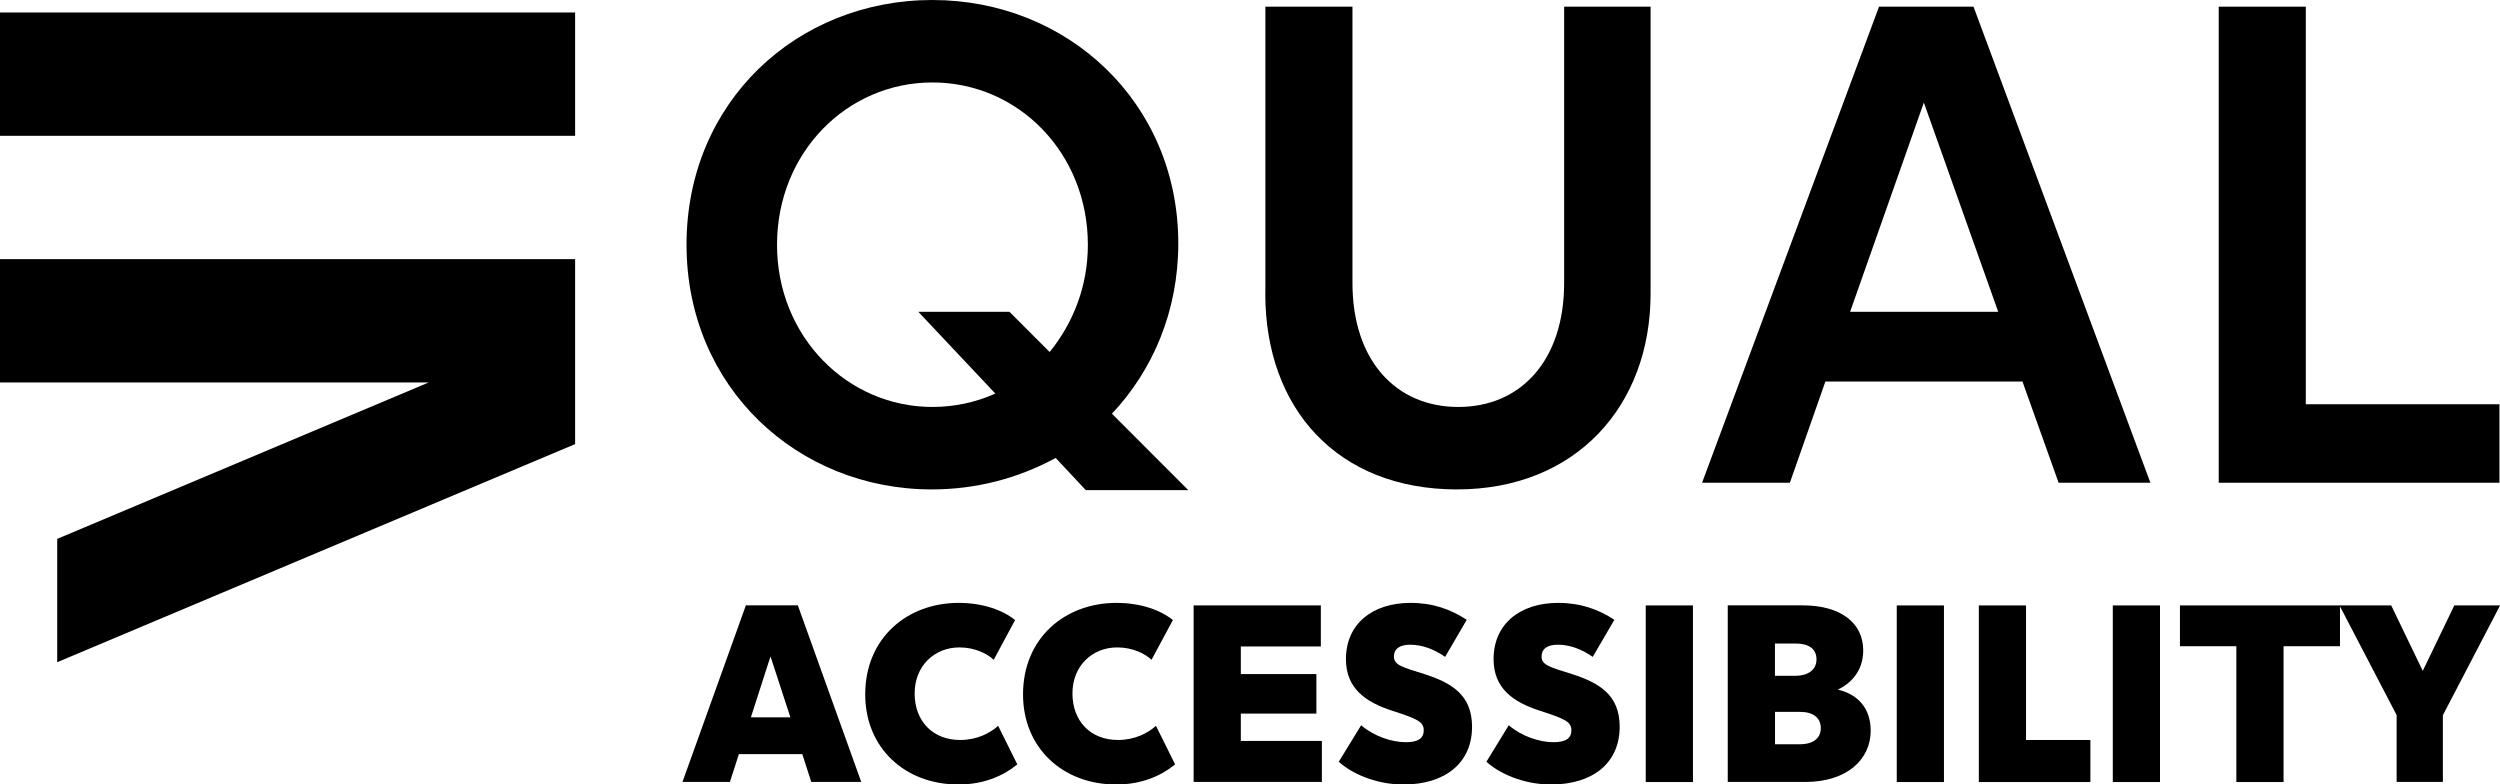 <svg xmlns="http://www.w3.org/2000/svg" width="529" height="166" viewBox="0 0 529 166" fill="none"><g clip-path="url(#clip0_6_209)"><path d="M229.755 103.712L223.383 96.898C215.581 101.155 206.653 103.561 197.154 103.561C168.807 103.561 145.268 81.99 145.268 51.772C145.268 21.553 168.655 0 197.288 0C225.922 0 249.326 21.705 249.326 51.503C249.326 65.838 243.946 78.323 235.287 87.543L251.444 103.712H229.755ZM210.621 83.286L194.312 65.973H213.597L222.105 74.486C227.065 68.379 230.192 60.589 230.192 51.789C230.192 32.355 215.447 17.448 197.305 17.448C179.164 17.448 164.418 32.339 164.418 51.789C164.418 71.239 179.298 86.113 197.305 86.113C201.979 86.113 206.519 85.12 210.638 83.269L210.621 83.286Z" fill="black"></path><path d="M267.753 62.136V1.413H286.181V59.865C286.181 76.32 295.395 86.113 308.576 86.113C321.758 86.113 330.972 76.32 330.972 59.865V1.413H349.265V62.136C349.265 85.827 333.527 103.561 308.29 103.561C283.054 103.561 267.737 86.533 267.737 62.136H267.753Z" fill="black"></path><path d="M427.935 80.728H386.254L378.739 102.147H360.16L397.603 1.413H417.594L455.021 102.147H435.602L427.951 80.728H427.935ZM422.823 65.973L407.086 21.705L391.483 65.973H422.807H422.823Z" fill="black"></path><path d="M528.882 85.541V102.147H469.481V1.413H487.908V85.541H528.882Z" fill="black"></path><path d="M169.765 159.573H156.348L154.448 165.462H144.41L157.827 128.092H168.823L182.24 165.462H171.665L169.765 159.573ZM167.243 151.783L163.04 138.894L158.887 151.783H167.243Z" fill="black"></path><path d="M183.081 146.937C183.081 135.041 191.908 127.571 202.854 127.571C208.066 127.571 212.269 129.152 214.791 131.205L210.268 139.618C208.906 138.305 206.267 136.993 203.005 136.993C197.742 136.993 193.539 140.88 193.539 146.735C193.539 152.59 197.372 156.578 203.156 156.578C206.788 156.578 209.529 155.097 211.21 153.583L215.262 161.743C212.32 164.166 208.167 166 202.803 166C191.437 166 183.081 158.21 183.081 146.954V146.937Z" fill="black"></path><path d="M216.473 146.937C216.473 135.041 225.3 127.571 236.245 127.571C241.457 127.571 245.661 129.152 248.183 131.205L243.66 139.618C242.298 138.305 239.658 136.993 236.396 136.993C231.134 136.993 226.93 140.88 226.93 146.735C226.93 152.59 230.764 156.578 236.548 156.578C240.179 156.578 242.92 155.097 244.601 153.583L248.653 161.743C245.711 164.166 241.558 166 236.195 166C224.829 166 216.473 158.21 216.473 146.954V146.937Z" fill="black"></path><path d="M252.554 128.109H279.489V136.791H262.558V142.629H278.548V150.992H262.558V156.78H279.708V165.462H252.571V128.092L252.554 128.109Z" fill="black"></path><path d="M283.272 161.205L288.014 153.465C290.805 155.837 294.537 157.049 297.479 157.049C300.17 157.049 301.262 156.157 301.262 154.525C301.262 152.742 299.901 152.102 294.688 150.42C288.955 148.586 284.802 145.675 284.802 139.466C284.802 131.996 290.435 127.571 298.471 127.571C303.213 127.571 306.996 128.934 310.359 131.154L305.785 138.995C303.532 137.414 300.993 136.421 298.421 136.421C296.269 136.421 294.957 137.212 294.957 138.945C294.957 140.779 296.908 141.216 301.38 142.629C307.114 144.48 311.485 147.004 311.485 153.785C311.485 161.474 305.752 166 296.975 166C290.973 166 285.929 163.577 283.306 161.205H283.272Z" fill="black"></path><path d="M314.511 161.205L319.253 153.465C322.044 155.837 325.776 157.049 328.719 157.049C331.409 157.049 332.502 156.157 332.502 154.525C332.502 152.742 331.14 152.102 325.928 150.42C320.194 148.586 316.041 145.675 316.041 139.466C316.041 131.996 321.674 127.571 329.711 127.571C334.452 127.571 338.235 128.934 341.598 131.154L337.025 138.995C334.772 137.414 332.233 136.421 329.66 136.421C327.508 136.421 326.197 137.212 326.197 138.945C326.197 140.779 328.147 141.216 332.619 142.629C338.353 144.48 342.724 147.004 342.724 153.785C342.724 161.474 336.991 166 328.214 166C322.212 166 317.168 163.577 314.545 161.205H314.511Z" fill="black"></path><path d="M348.239 128.109H358.226V165.478H348.239V128.109Z" fill="black"></path><path d="M395.838 154.626C395.838 160.633 390.895 165.462 382 165.462H365.591V128.092H381.429C389.583 128.092 394.257 131.878 394.257 137.616C394.257 140.93 392.727 144.043 388.894 145.927C392.996 146.87 395.838 149.763 395.838 154.609V154.626ZM375.595 143H379.798C382.892 143 384.371 141.519 384.371 139.534C384.371 137.212 382.639 136.169 379.899 136.169H375.578V143.016L375.595 143ZM385.279 154.054C385.279 151.85 383.598 150.638 380.958 150.638H375.595V157.486H380.958C383.48 157.486 385.279 156.325 385.279 154.071V154.054Z" fill="black"></path><path d="M401.353 128.109H411.34V165.478H401.353V128.109Z" fill="black"></path><path d="M442.327 156.578V165.478H418.721V128.109H428.708V156.578H442.327Z" fill="black"></path><path d="M447.068 128.109H457.055V165.478H447.068V128.109Z" fill="black"></path><path d="M495.138 136.741H483.2V165.478H473.213V136.741H461.276V128.109H495.138V136.741Z" fill="black"></path><path d="M516.911 151.311V165.462H507.126V151.311L495.037 128.109H505.982L512.657 141.956L519.332 128.109H529.017L516.928 151.311H516.911Z" fill="black"></path><path d="M121.695 2.642H0V28.738H121.695V2.642Z" fill="black"></path><path d="M0 80.93H90.708L12.106 114.026V140.122L121.695 93.97V80.93V67.874V54.834H0V80.93Z" fill="black"></path></g><defs><clipPath id="clip0_6_209"><rect width="529" height="166" fill="white"></rect></clipPath></defs></svg>